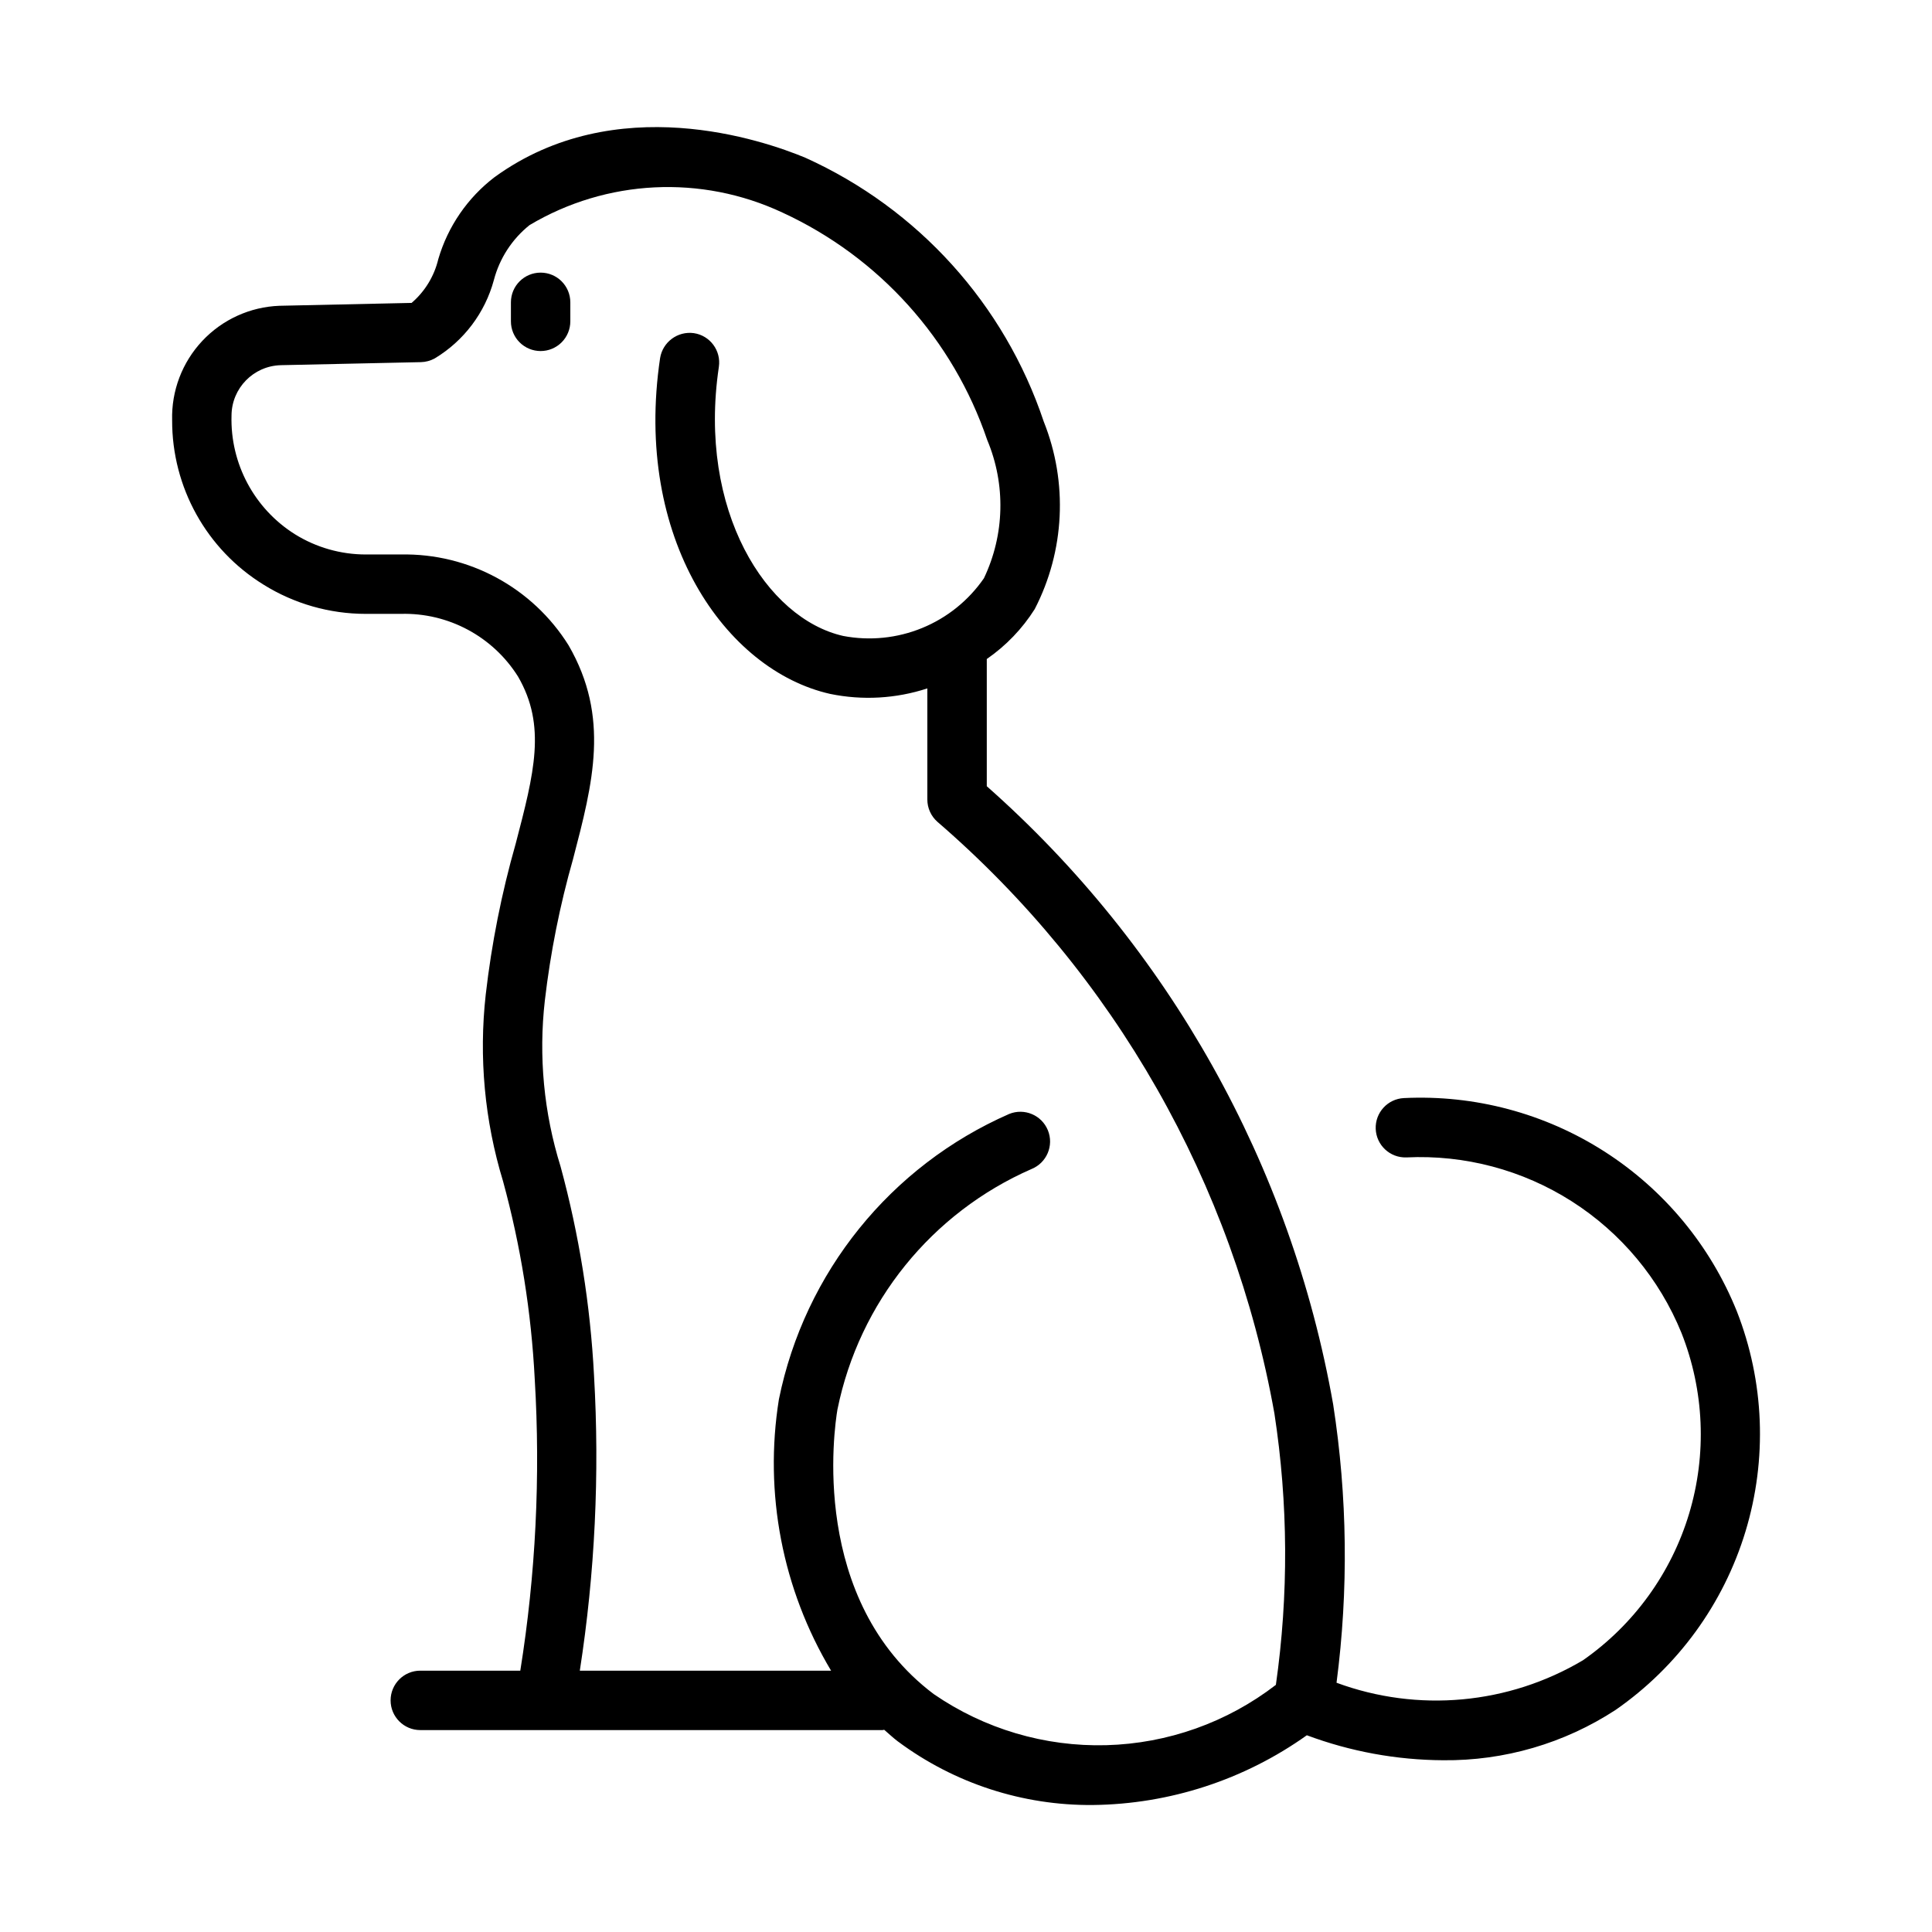 <?xml version="1.0" encoding="UTF-8"?>
<!-- The Best Svg Icon site in the world: iconSvg.co, Visit us! https://iconsvg.co -->
<svg fill="#000000" width="800px" height="800px" version="1.1" viewBox="144 144 512 512" xmlns="http://www.w3.org/2000/svg">
 <g>
  <path d="m213.84 298.94c8.133 5.066 17.52 7.746 27.102 7.742h9.293c12.566-0.34 24.375 5.984 31.059 16.629 7.535 13.031 4.281 25.477-0.645 44.328v-0.004c-3.723 13.062-6.371 26.406-7.922 39.898-1.863 16.641-0.305 33.484 4.582 49.5 4.68 17.137 7.496 34.727 8.402 52.469 1.543 25.809 0.258 51.711-3.828 77.242h-26.5c-4.348 0-7.871 3.527-7.871 7.875 0 4.344 3.523 7.871 7.871 7.871h122.52c0.145 0 0.27-0.074 0.414-0.082 1.219 1.043 2.352 2.125 3.668 3.121l0.004-0.004c14.918 11.086 33.051 16.992 51.637 16.82 20.344-0.23 40.129-6.68 56.699-18.484 11.551 4.312 23.773 6.555 36.102 6.621 16.23 0.176 32.148-4.469 45.734-13.344 16.461-11.438 28.582-28.09 34.406-47.27 5.824-19.18 5.012-39.762-2.312-58.418-7.019-17.402-19.281-32.184-35.086-42.301-15.805-10.113-34.363-15.059-53.105-14.148-4.312 0.203-7.656 3.852-7.488 8.168 0.168 4.316 3.785 7.691 8.105 7.559 15.473-0.754 30.801 3.316 43.863 11.645 13.062 8.332 23.215 20.512 29.059 34.859 6.047 15.285 6.762 32.164 2.027 47.906-4.734 15.738-14.641 29.426-28.117 38.84-19.762 11.734-43.762 13.926-65.32 5.965 3.195-24.5 2.894-49.332-0.891-73.746-11.184-63.426-43.547-121.19-91.797-163.84v-33.711c5.082-3.508 9.406-8.008 12.707-13.23 7.965-15.43 8.84-33.559 2.391-49.684-10.398-31.082-33.285-56.422-63.152-69.918-11.191-4.66-50.238-18.137-82.332 5.09h-0.004c-7.184 5.473-12.43 13.102-14.965 21.77-1.074 4.519-3.551 8.578-7.074 11.602l-35.016 0.762c-7.781 0.289-15.133 3.637-20.457 9.312-5.328 5.68-8.199 13.23-7.988 21.016-0.059 17.754 9.117 34.262 24.23 43.578zm4.559-58.164 37.156-0.805c1.273-0.031 2.523-0.371 3.644-0.984 7.711-4.637 13.332-12.078 15.68-20.766 1.504-5.746 4.82-10.855 9.457-14.566 20.414-12.16 45.531-13.398 67.043-3.312 25.582 11.801 45.195 33.59 54.25 60.27 4.941 11.781 4.621 25.109-0.883 36.637-4.066 5.887-9.75 10.465-16.371 13.176-6.617 2.715-13.879 3.445-20.906 2.109-20.281-4.559-38.645-33.117-32.965-71.301v-0.004c0.641-4.301-2.324-8.305-6.625-8.945-4.289-0.594-8.266 2.352-8.949 6.625-7.102 47.762 17.344 82.75 45.078 88.984 8.562 1.762 17.438 1.258 25.746-1.461v29.441c0 2.258 0.969 4.41 2.66 5.906 46.906 40.473 78.445 95.859 89.324 156.85 3.652 23.809 3.781 48.027 0.383 71.875-12.91 9.949-28.641 15.547-44.934 15.988-16.293 0.438-32.305-4.301-45.734-13.539-33.035-24.898-26.375-70.371-25.516-75.469h0.004c5.754-28.336 24.941-52.094 51.426-63.684 4.031-1.637 5.973-6.227 4.336-10.258-1.633-4.027-6.227-5.969-10.254-4.336-31.441 13.773-54.211 41.992-61.031 75.633-3.984 24.852 0.914 50.309 13.832 71.91h-66.594c4.012-25.859 5.277-52.074 3.769-78.199-0.973-18.73-3.945-37.305-8.863-55.402-4.441-14.227-5.859-29.223-4.168-44.027 1.48-12.68 3.981-25.223 7.481-37.5 5.266-20.156 9.816-37.555-1.191-56.602-9.547-15.289-26.43-24.434-44.449-24.078h-9.293c-6.641 0-13.152-1.855-18.789-5.367-10.777-6.773-17.164-18.742-16.797-31.465 0.039-7.234 5.812-13.133 13.043-13.332z"/>
  <path d="m287.27 237.03c2.086 0 4.09-0.828 5.566-2.305 1.477-1.477 2.305-3.481 2.305-5.566v-5.035c0-4.348-3.523-7.875-7.871-7.875-4.348 0-7.871 3.527-7.871 7.875v5.035c-0.004 2.086 0.824 4.09 2.301 5.566 1.477 1.477 3.481 2.305 5.57 2.305z"/>
 </g>
</svg>